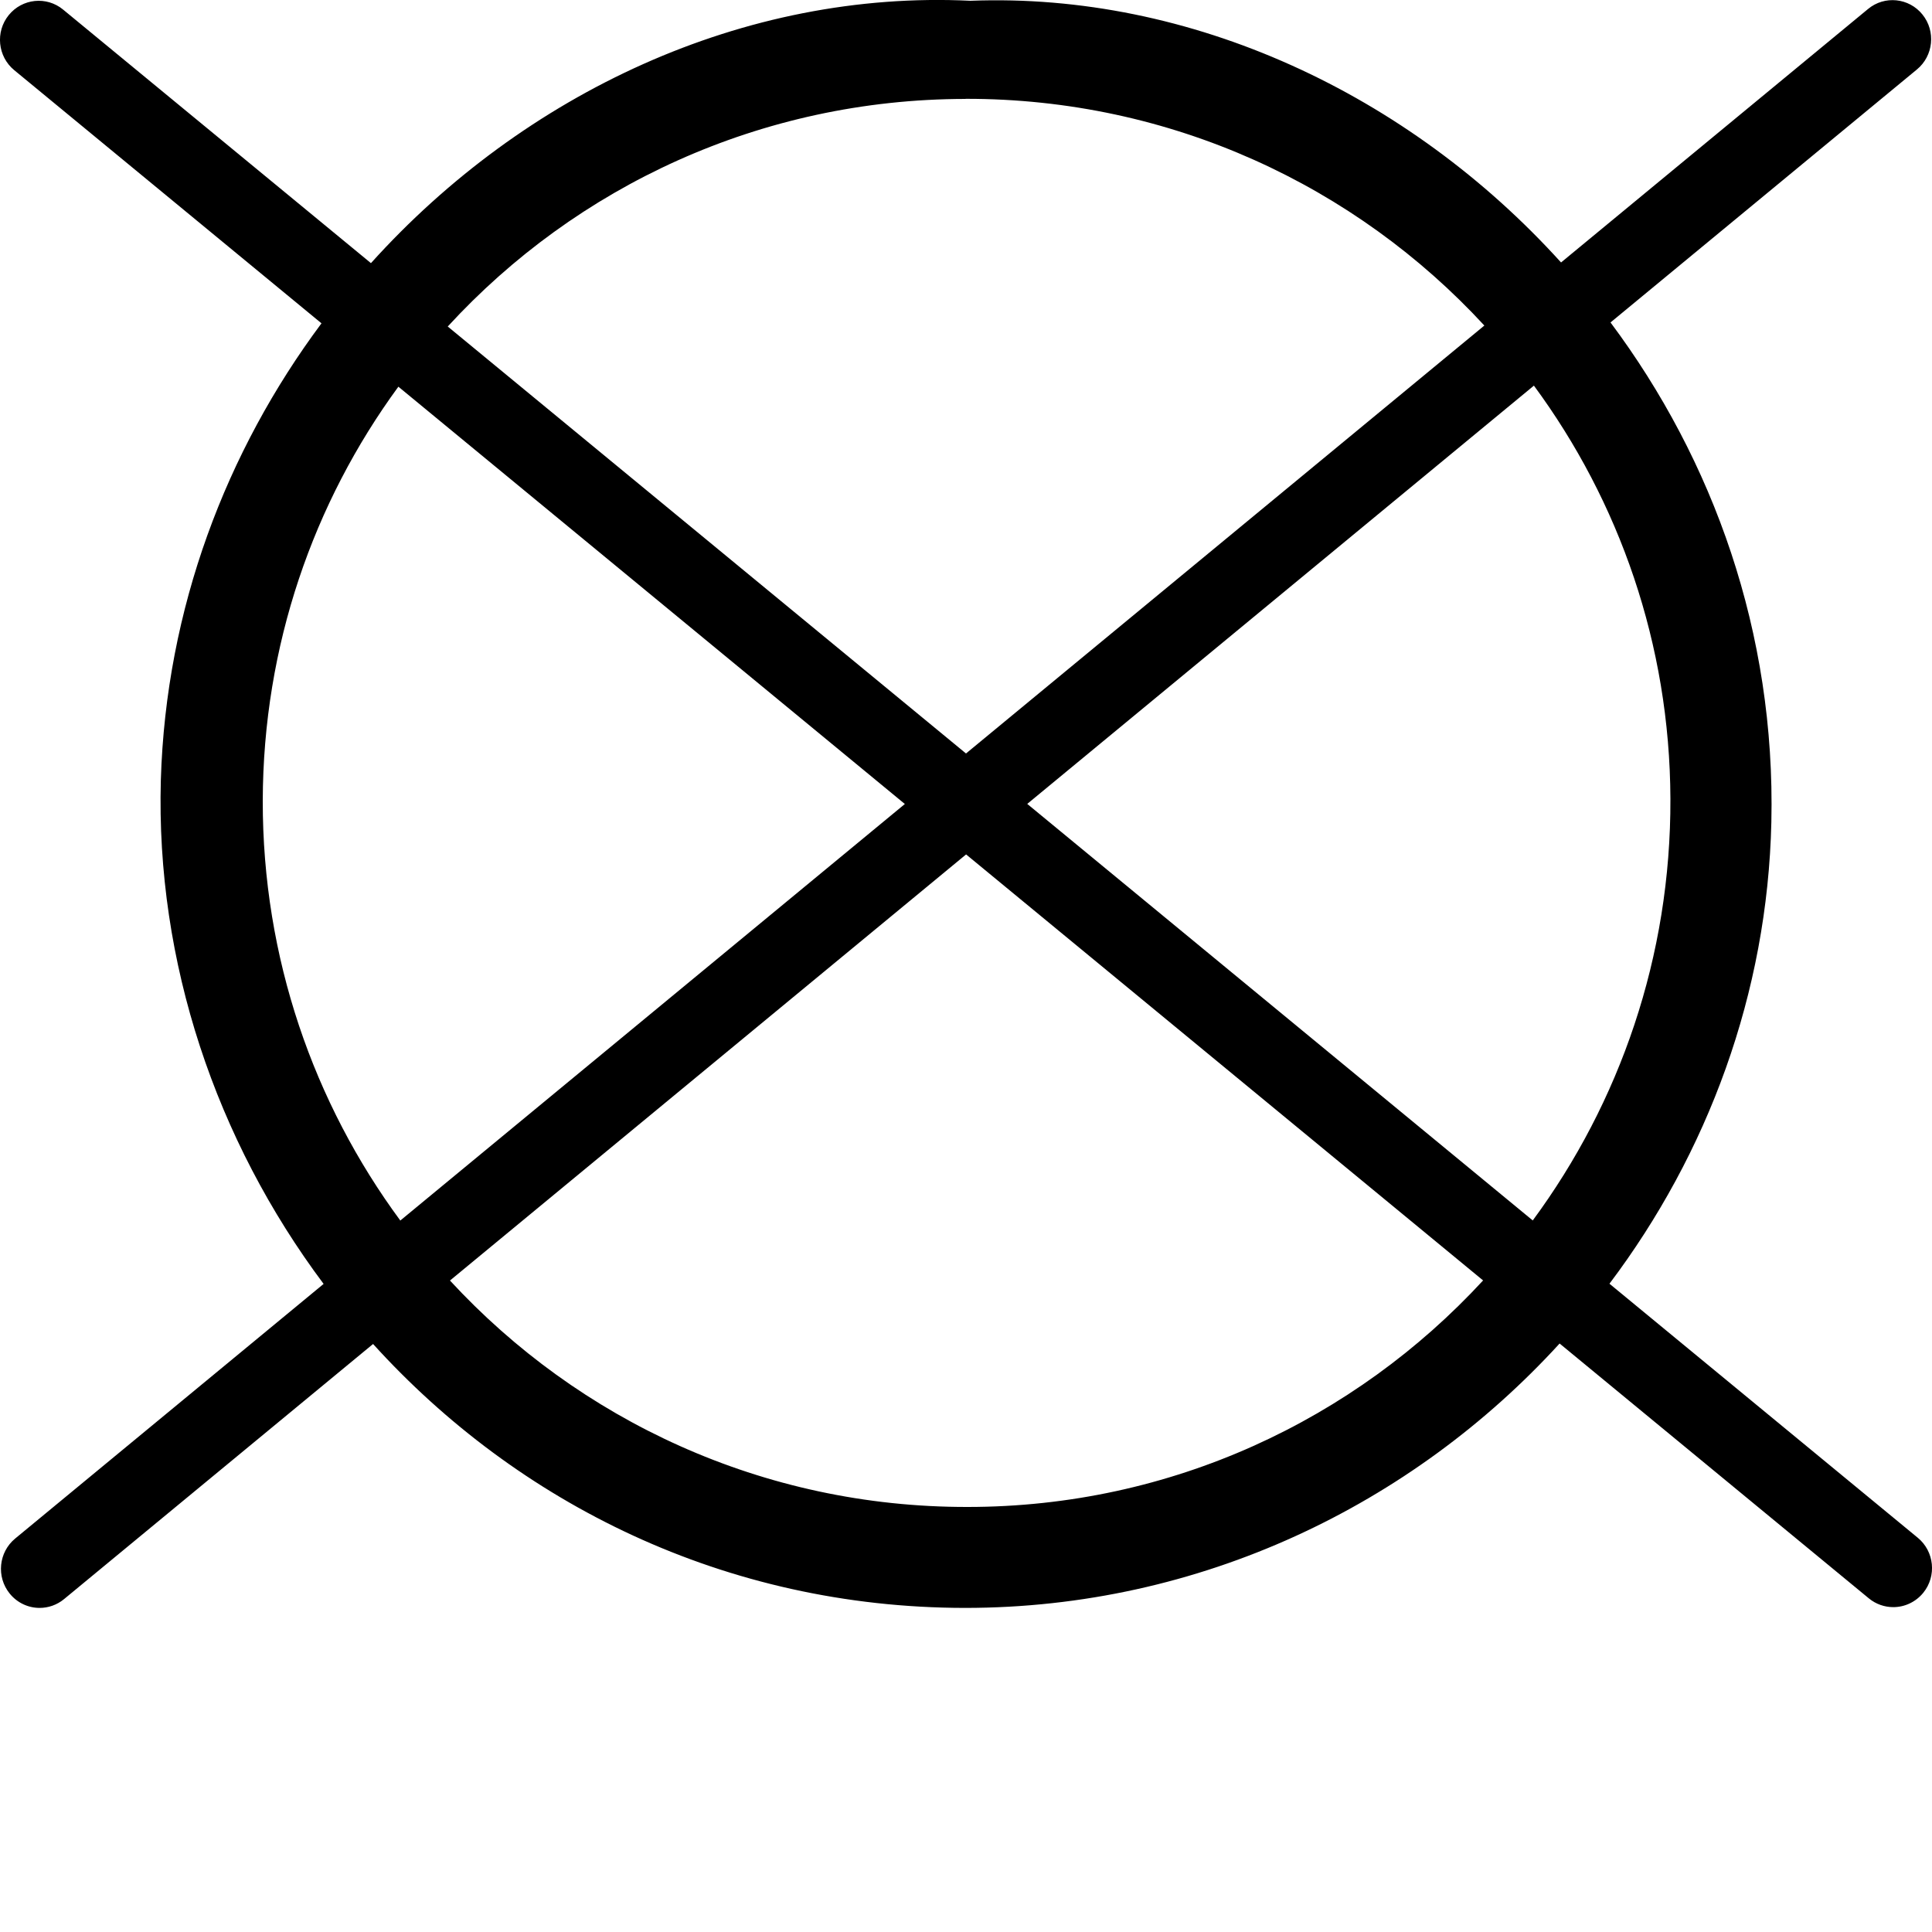 <?xml version="1.0" encoding="UTF-8"?>
<svg id="Nettoyage" xmlns="http://www.w3.org/2000/svg" viewBox="0 0 200 200">
  <defs>
    <style>
      .cls-1 {
        stroke-width: 0px;
      }
    </style>
  </defs>
  <path id="_501-14" data-name="501-14" class="cls-1" d="m198.53,159.19l-31.92-26.3c10.17-13.49,16.36-30.05,16.76-47.79.44-19.62-6.01-37.48-16.65-51.72l31.72-26.19c1.71-1.41,1.97-3.96.57-5.69-1.4-1.73-3.92-1.99-5.63-.57l-31.78,26.24C145.79,9.7,123.28-.8,100.46.08c-23.41-1.14-46.18,9.54-62.06,27.16L6.53.99C4.82-.42,2.3-.16.9,1.57S-.24,5.85,1.47,7.26l31.81,26.21c-9.86,13.23-16.1,29.52-16.63,47.27-.53,18.87,5.71,37.28,16.85,52.17L1.57,159.27c-1.71,1.41-1.97,3.96-.57,5.69.79.98,1.94,1.49,3.1,1.49.89,0,1.79-.3,2.53-.91l31.99-26.41c14.92,16.46,36.41,27.3,61.28,27.32,24.33,0,46.27-10.65,61.55-27.37l32.01,26.38c.74.61,1.64.91,2.53.91,1.16,0,2.31-.51,3.11-1.49,1.4-1.73,1.14-4.28-.57-5.69Zm-25.61-76.5c.06,16.34-5.25,31.45-14.25,43.65l-52.33-43.12,52.45-43.3c8.83,11.98,14.07,26.76,14.13,42.77ZM99.96,10.23c21.25-.03,40.37,9.02,53.7,23.47l-53.66,44.3-53.65-44.2c13.29-14.47,32.36-23.54,53.61-23.56ZM27.2,82.89c.04-16.06,5.25-30.86,14.04-42.86l52.43,43.2-52.23,43.12c-8.96-12.15-14.26-27.18-14.24-43.46Zm72.96,73.11c-21.2.03-40.26-9.01-53.58-23.44l53.43-44.11,53.52,44.1c-13.29,14.41-32.28,23.45-53.37,23.45Z"/>
</svg>